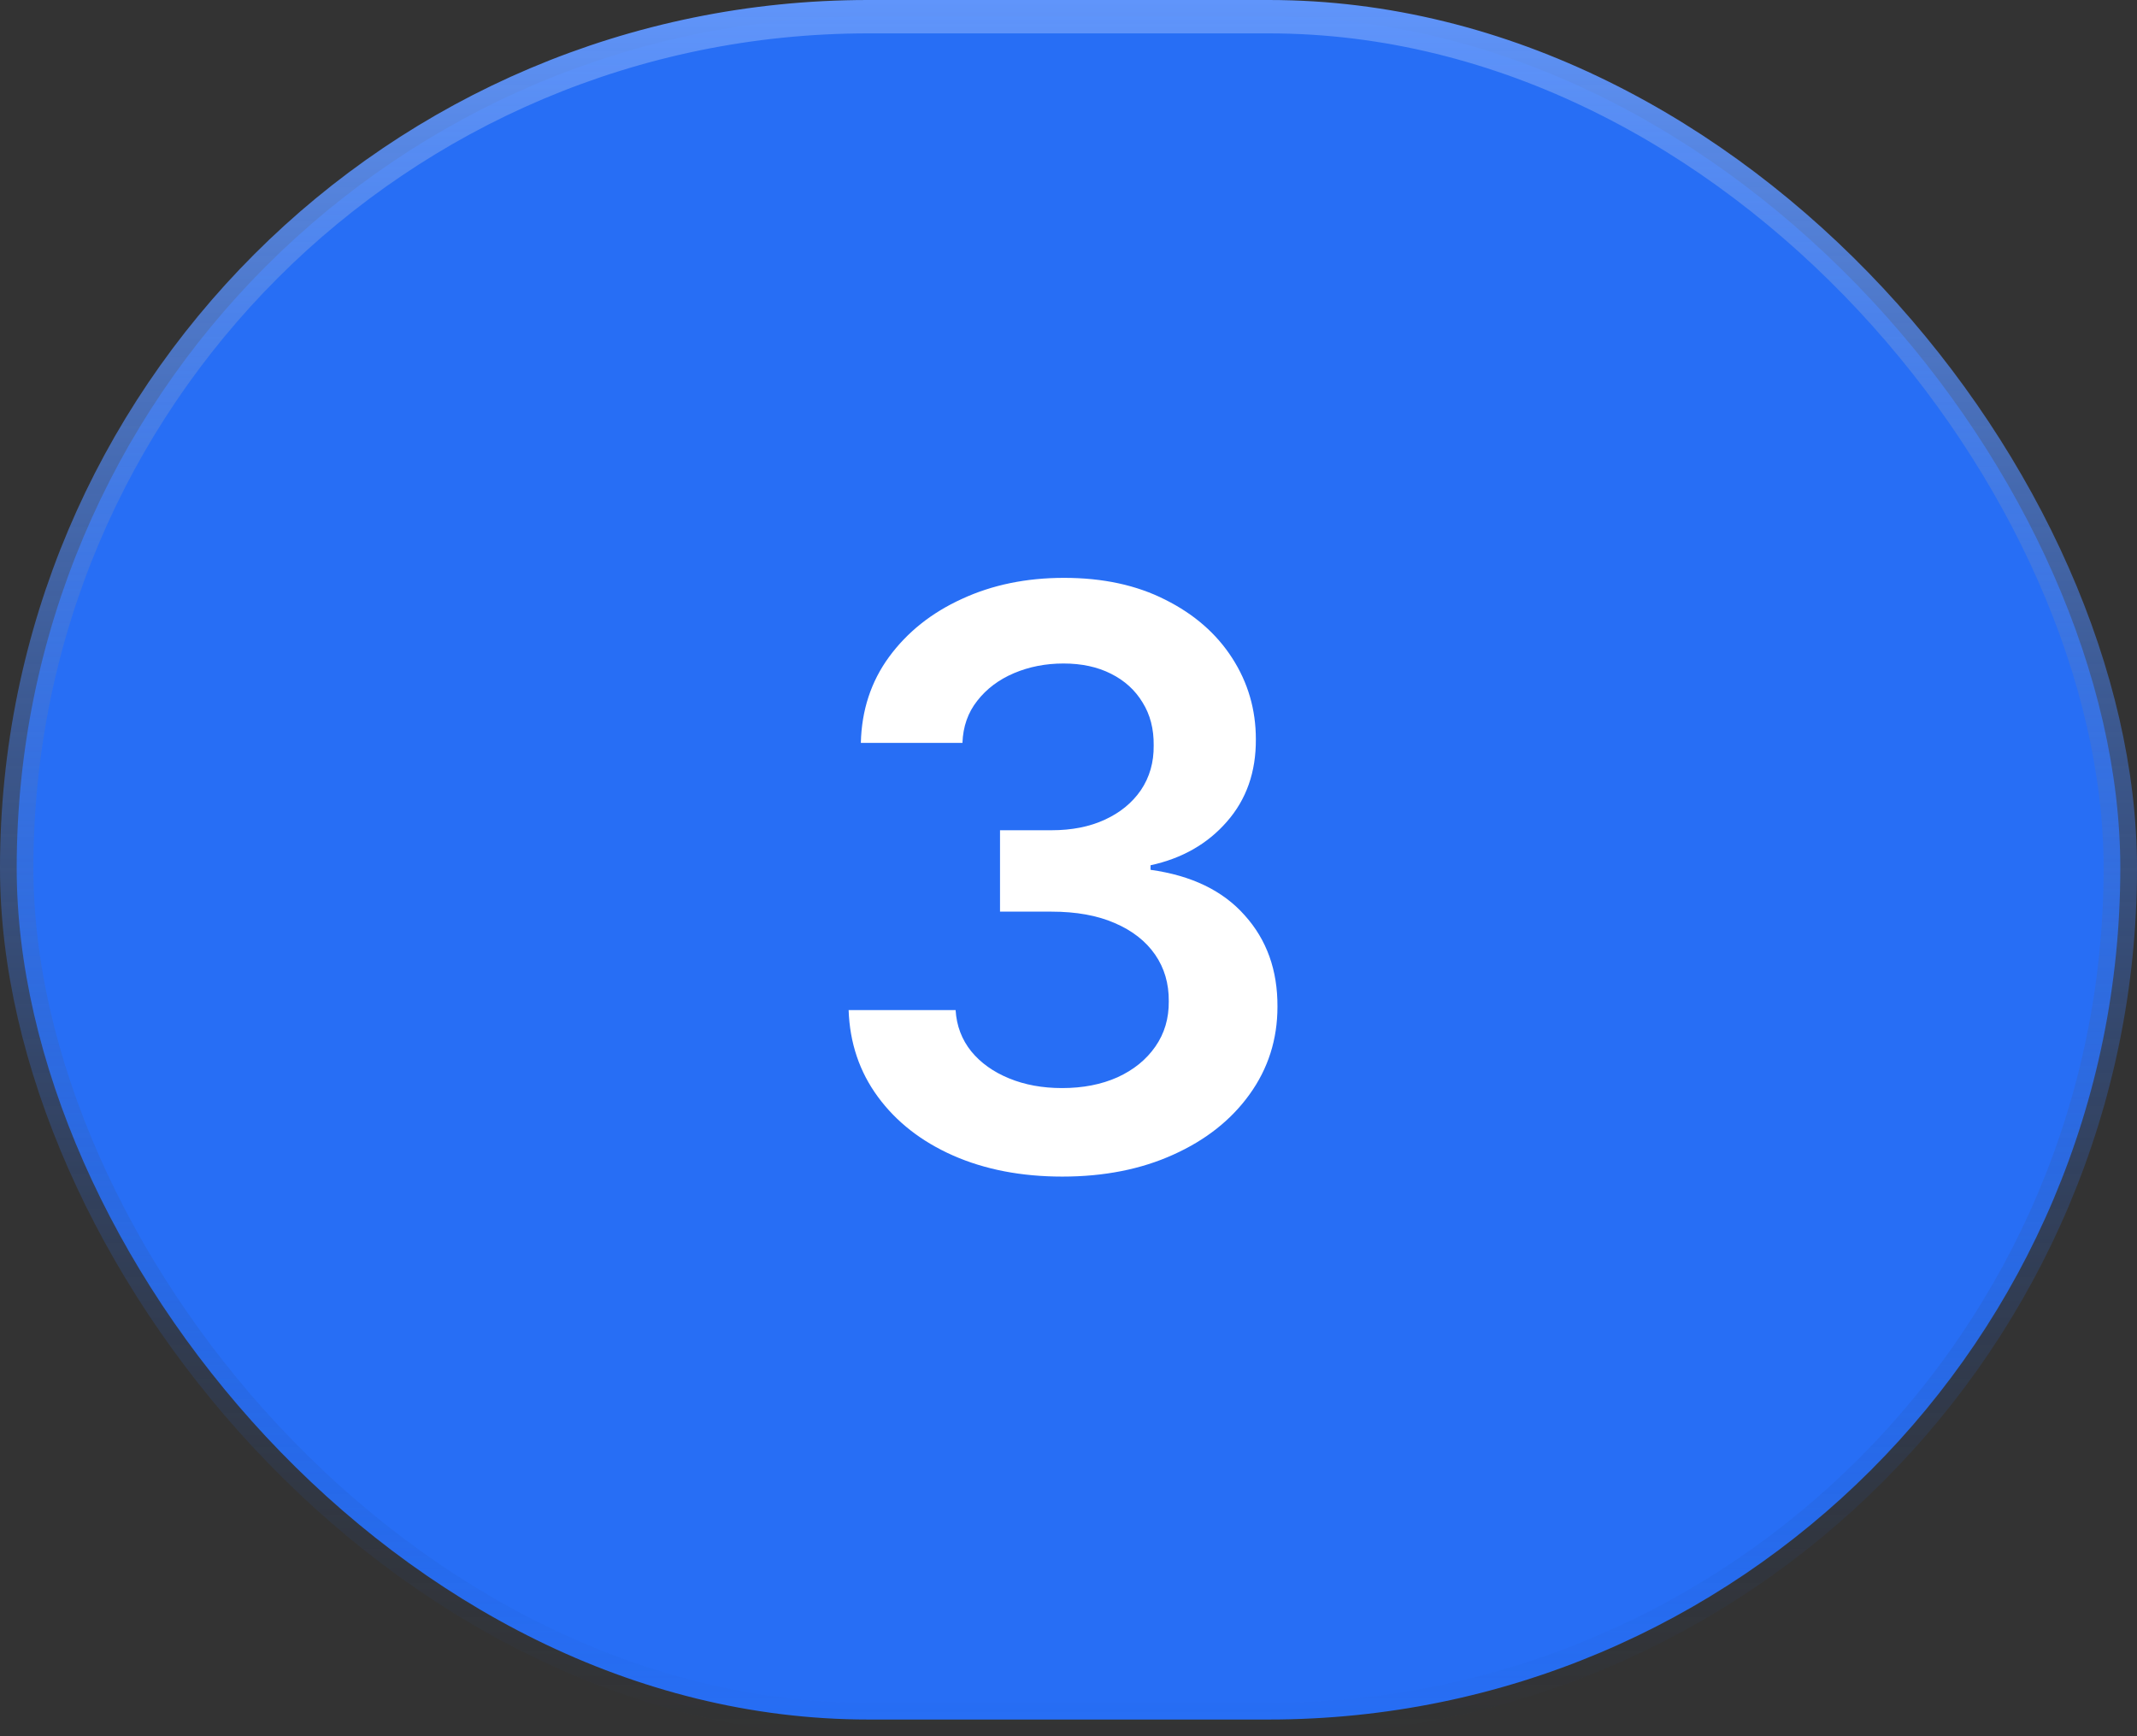<?xml version="1.0" encoding="UTF-8"?> <svg xmlns="http://www.w3.org/2000/svg" width="64" height="52" viewBox="0 0 64 52" fill="none"><rect x="0" y="0" width="64" height="52" fill="#333333" stroke="none"/> <rect x="0.5" y="0.5" width="63" height="51" rx="25.5" fill="#276EF5"></rect> <path d="M31.815 35.239C30.588 35.239 29.497 35.028 28.543 34.608C27.594 34.188 26.844 33.602 26.293 32.852C25.741 32.102 25.449 31.236 25.415 30.253H28.619C28.648 30.724 28.804 31.136 29.088 31.489C29.372 31.835 29.75 32.105 30.222 32.298C30.693 32.492 31.222 32.588 31.807 32.588C32.432 32.588 32.986 32.48 33.469 32.264C33.952 32.043 34.33 31.736 34.602 31.344C34.875 30.952 35.008 30.5 35.003 29.989C35.008 29.46 34.872 28.994 34.594 28.591C34.315 28.188 33.912 27.872 33.383 27.645C32.861 27.418 32.23 27.304 31.491 27.304H29.949V24.866H31.491C32.099 24.866 32.631 24.761 33.085 24.551C33.545 24.341 33.906 24.046 34.168 23.665C34.429 23.278 34.557 22.832 34.551 22.327C34.557 21.832 34.446 21.403 34.219 21.04C33.997 20.671 33.682 20.384 33.273 20.179C32.869 19.974 32.395 19.872 31.849 19.872C31.315 19.872 30.821 19.969 30.366 20.162C29.912 20.355 29.546 20.631 29.267 20.989C28.989 21.341 28.841 21.761 28.824 22.25H25.781C25.804 21.273 26.085 20.415 26.625 19.676C27.171 18.932 27.898 18.352 28.807 17.938C29.716 17.517 30.736 17.307 31.866 17.307C33.031 17.307 34.043 17.526 34.901 17.963C35.764 18.395 36.432 18.977 36.903 19.71C37.375 20.443 37.611 21.253 37.611 22.139C37.617 23.122 37.327 23.946 36.742 24.611C36.162 25.276 35.401 25.71 34.457 25.915V26.051C35.685 26.222 36.625 26.676 37.278 27.415C37.938 28.148 38.264 29.06 38.258 30.151C38.258 31.128 37.98 32.003 37.423 32.776C36.872 33.543 36.111 34.145 35.139 34.582C34.173 35.02 33.065 35.239 31.815 35.239Z" fill="white"></path> <rect x="0.5" y="0.5" width="63" height="51" rx="25.5" stroke="url(#paint0_linear_320_473)"></rect> <defs> <linearGradient id="paint0_linear_320_473" x1="32" y1="0" x2="32" y2="52" gradientUnits="userSpaceOnUse"> <stop stop-color="#6095FB"></stop> <stop offset="1" stop-color="#1B4699" stop-opacity="0"></stop> </linearGradient> </defs> </svg> 